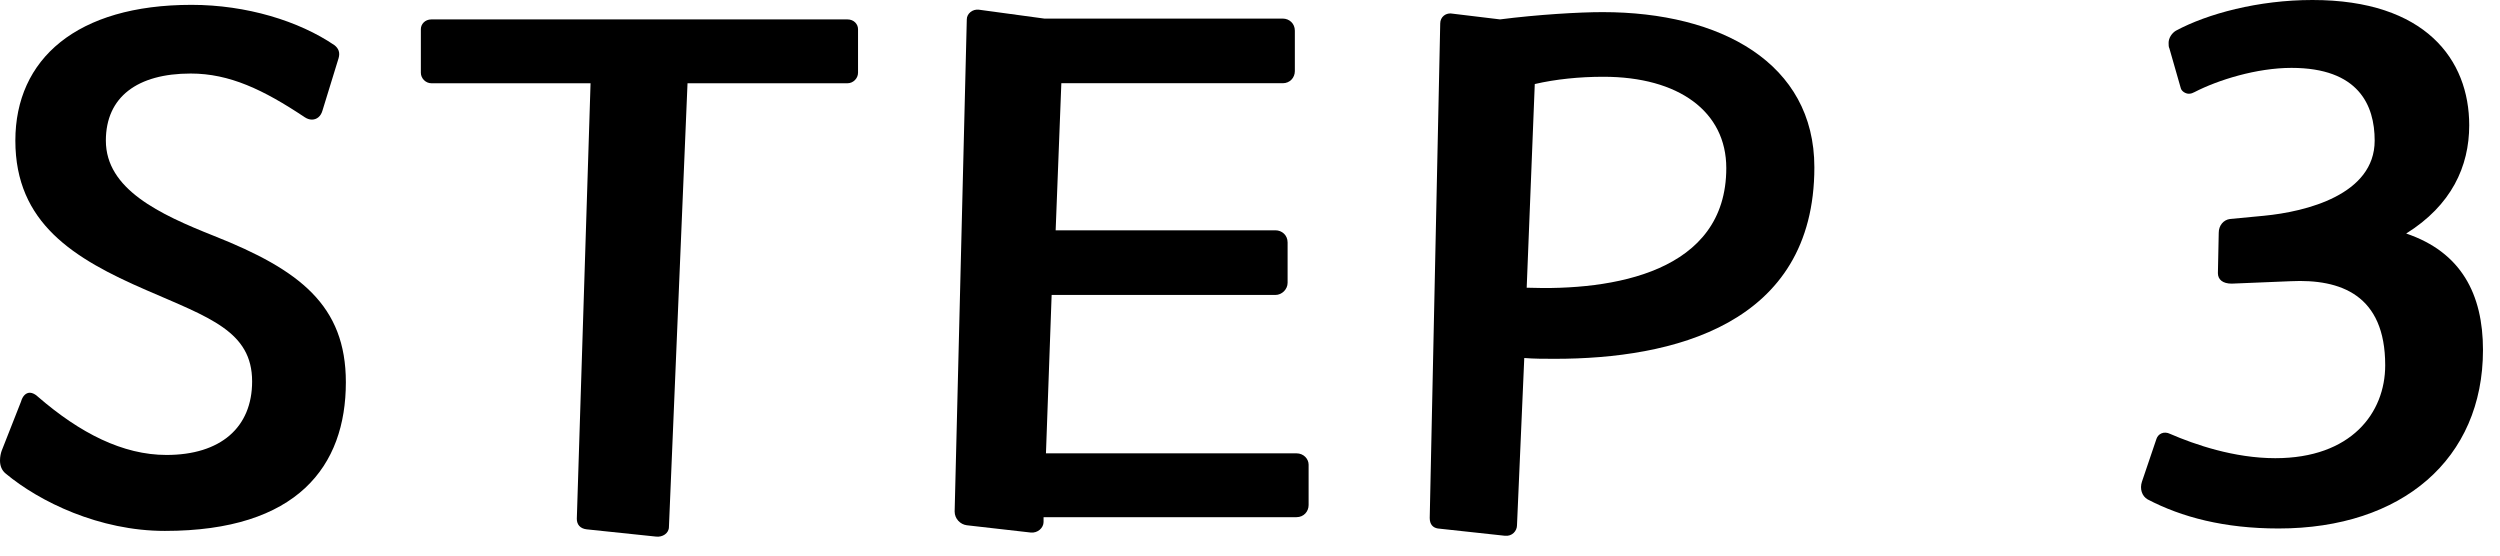 <svg width="99" height="22" viewBox="0 0 99 22" fill="none" xmlns="http://www.w3.org/2000/svg">
<path d="M90.23 20.928C88.085 20.928 86.389 20.48 85.046 19.776C84.822 19.648 84.725 19.36 84.822 19.072L85.397 17.376C85.462 17.184 85.686 17.056 85.942 17.184C86.901 17.6 88.469 18.144 90.102 18.144C93.109 18.144 94.454 16.352 94.454 14.464C94.454 11.68 92.694 11.04 90.71 11.136L88.374 11.232C88.022 11.232 87.829 11.072 87.829 10.816L87.862 9.216C87.862 8.928 88.053 8.704 88.309 8.672L89.653 8.544C91.317 8.384 94.037 7.712 94.037 5.568C94.037 4.16 93.397 2.688 90.742 2.688C89.365 2.688 87.829 3.168 86.901 3.648C86.838 3.68 86.773 3.712 86.677 3.712C86.549 3.712 86.389 3.616 86.358 3.488L85.909 1.92C85.877 1.856 85.877 1.792 85.877 1.696C85.877 1.504 86.005 1.312 86.165 1.216C87.413 0.544 89.43 0 91.573 0C96.053 0 97.781 2.368 97.781 4.96C97.781 6.592 97.078 8.128 95.285 9.248C97.462 9.984 98.326 11.648 98.326 13.856C98.326 18.176 95.126 20.928 90.23 20.928Z" fill="black"/>
<path d="M56.937 20.928C56.745 20.896 56.617 20.768 56.617 20.512L57.033 0.928C57.033 0.672 57.257 0.48 57.545 0.544L59.401 0.768C60.905 0.576 62.537 0.48 63.465 0.48C68.137 0.48 71.849 2.496 71.849 6.624C71.849 12.896 66.185 14.209 61.577 14.209C61.161 14.209 60.745 14.209 60.361 14.177L60.073 20.8C60.073 21.024 59.881 21.248 59.593 21.216L56.937 20.928ZM60.457 11.393C63.881 11.521 68.361 10.784 68.361 6.656C68.361 4.416 66.473 3.04 63.497 3.04C62.537 3.04 61.609 3.136 60.777 3.328L60.457 11.393Z" fill="black"/>
<path d="M38.285 20.8C38.029 20.768 37.804 20.544 37.804 20.256L38.285 0.768C38.285 0.544 38.508 0.352 38.764 0.384L41.356 0.736H50.797C51.053 0.736 51.276 0.928 51.276 1.216V2.816C51.276 3.072 51.084 3.296 50.797 3.296H42.029L41.804 9.12H50.508C50.764 9.12 50.989 9.312 50.989 9.6V11.2C50.989 11.456 50.764 11.68 50.508 11.68H41.645L41.42 17.952H51.34C51.629 17.952 51.821 18.176 51.821 18.4V20C51.821 20.256 51.629 20.48 51.34 20.48H41.325V20.672C41.325 20.896 41.1 21.12 40.812 21.088L38.285 20.8Z" fill="black"/>
<path d="M23.226 20.961C22.97 20.929 22.842 20.769 22.842 20.545L23.386 3.297H17.082C16.858 3.297 16.666 3.105 16.666 2.881V1.153C16.666 0.961 16.826 0.769 17.082 0.769H33.562C33.818 0.769 33.978 0.961 33.978 1.153V2.881C33.978 3.105 33.786 3.297 33.562 3.297H27.226L26.49 20.865C26.49 21.121 26.234 21.281 25.978 21.249L23.226 20.961Z" fill="black"/>
<path d="M6.528 21.024C3.936 21.024 1.568 19.872 0.224 18.752C0.064 18.624 0 18.432 0 18.24C0 18.08 0.032 17.952 0.064 17.856L0.832 15.904C0.896 15.68 1.024 15.552 1.184 15.552C1.28 15.552 1.408 15.616 1.504 15.712C3.168 17.152 4.864 18.016 6.592 18.016C8.736 18.016 9.984 16.928 9.984 15.104C9.984 13.12 8.288 12.576 5.792 11.488C2.912 10.24 0.608 8.832 0.608 5.568C0.608 2.336 3.04 0.192 7.584 0.192C9.76 0.192 11.84 0.832 13.248 1.792C13.408 1.92 13.472 2.08 13.408 2.304L12.768 4.384C12.704 4.608 12.544 4.736 12.352 4.736C12.256 4.736 12.16 4.704 12.064 4.64C10.432 3.552 9.088 2.912 7.552 2.912C5.44 2.912 4.192 3.84 4.192 5.568C4.192 7.488 6.304 8.48 8.48 9.344C11.872 10.688 13.696 12.096 13.696 15.136C13.696 18.464 11.776 21.024 6.528 21.024Z" fill="black"/>
</svg>
